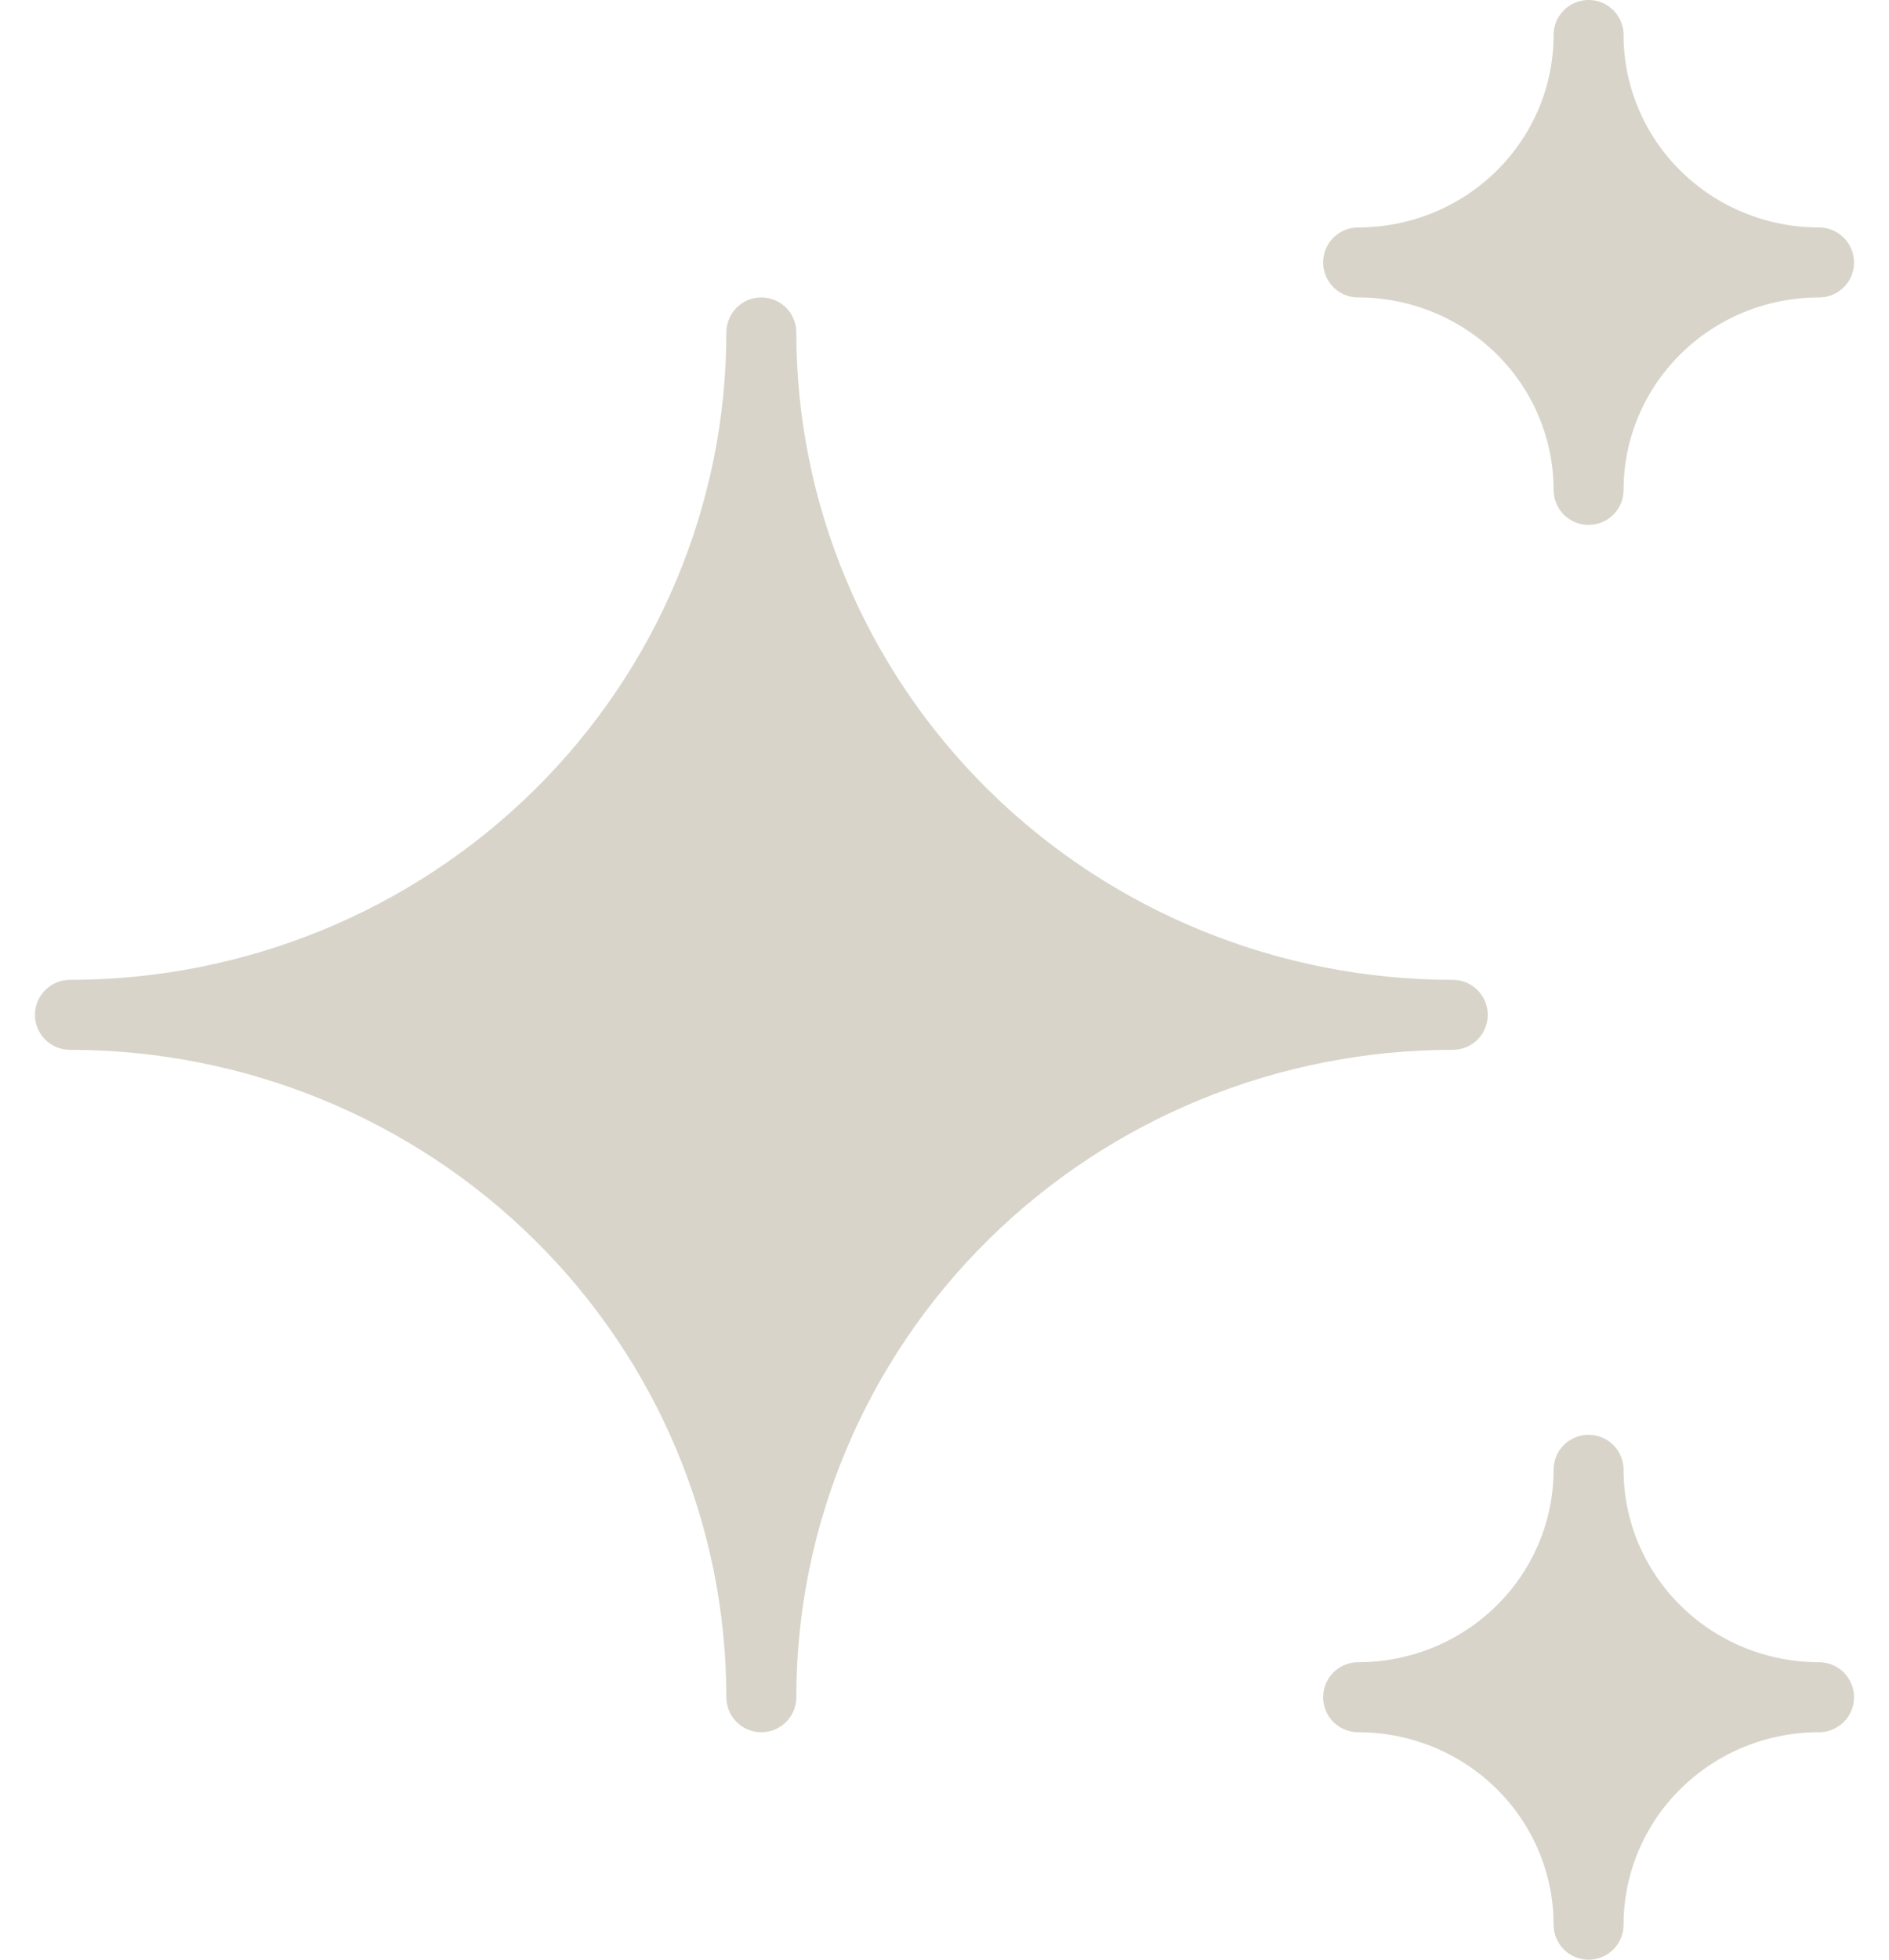 <svg xmlns="http://www.w3.org/2000/svg" fill="none" viewBox="0 0 27 28" height="28" width="27">
<path stroke-linejoin="round" stroke-linecap="round" stroke="#D8D4C9" fill="#D8D4C9" d="M19.412 24.25C20.285 24.25 21.123 24.592 21.741 25.202C22.359 25.811 22.706 26.638 22.706 27.5C22.706 26.638 23.053 25.811 23.671 25.202C24.288 24.592 25.126 24.25 26 24.25C25.126 24.25 24.288 23.908 23.671 23.298C23.053 22.689 22.706 21.862 22.706 21C22.706 21.862 22.359 22.689 21.741 23.298C21.123 23.908 20.285 24.25 19.412 24.25ZM19.412 3.75C20.285 3.75 21.123 4.092 21.741 4.702C22.359 5.311 22.706 6.138 22.706 7C22.706 6.138 23.053 5.311 23.671 4.702C24.288 4.092 25.126 3.75 26 3.75C25.126 3.75 24.288 3.408 23.671 2.798C23.053 2.189 22.706 1.362 22.706 0.5C22.706 1.362 22.359 2.189 21.741 2.798C21.123 3.408 20.285 3.75 19.412 3.75ZM10.882 24.25C10.882 21.664 11.924 19.184 13.777 17.356C15.63 15.527 18.144 14.5 20.765 14.5C18.144 14.5 15.63 13.473 13.777 11.644C11.924 9.816 10.882 7.336 10.882 4.75C10.882 7.336 9.841 9.816 7.988 11.644C6.135 13.473 3.621 14.5 1 14.5C3.621 14.5 6.135 15.527 7.988 17.356C9.841 19.184 10.882 21.664 10.882 24.25Z"></path>
</svg>
